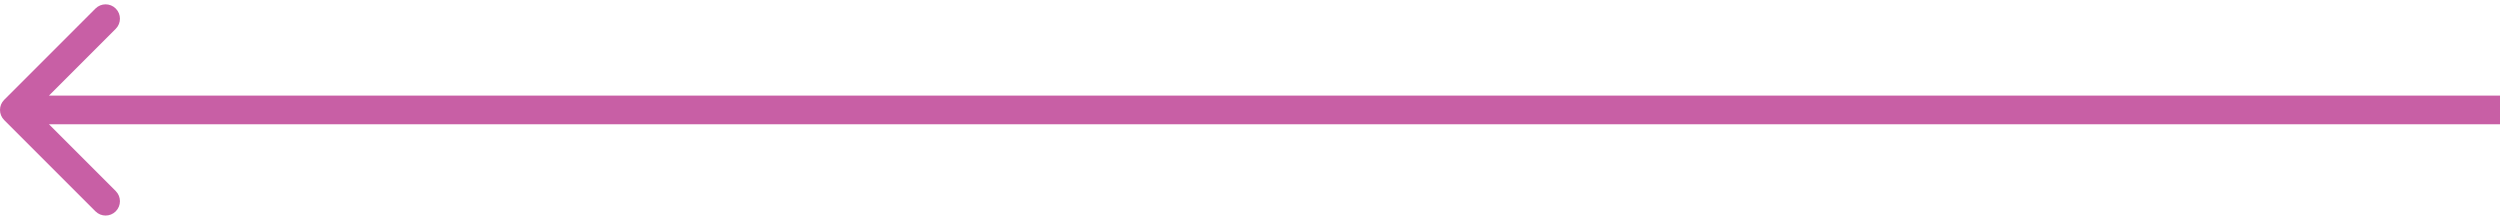 <?xml version="1.0" encoding="UTF-8"?> <svg xmlns="http://www.w3.org/2000/svg" width="523" height="46" viewBox="0 0 523 46" fill="none"> <path d="M0.879 20.879C-0.293 22.05 -0.293 23.95 0.879 25.121L19.971 44.213C21.142 45.385 23.042 45.385 24.213 44.213C25.385 43.042 25.385 41.142 24.213 39.971L7.243 23L24.213 6.029C25.385 4.858 25.385 2.958 24.213 1.787C23.042 0.615 21.142 0.615 19.971 1.787L0.879 20.879ZM523 20L3 20V26L523 26V20Z" fill="#C85FA5"></path> </svg> 